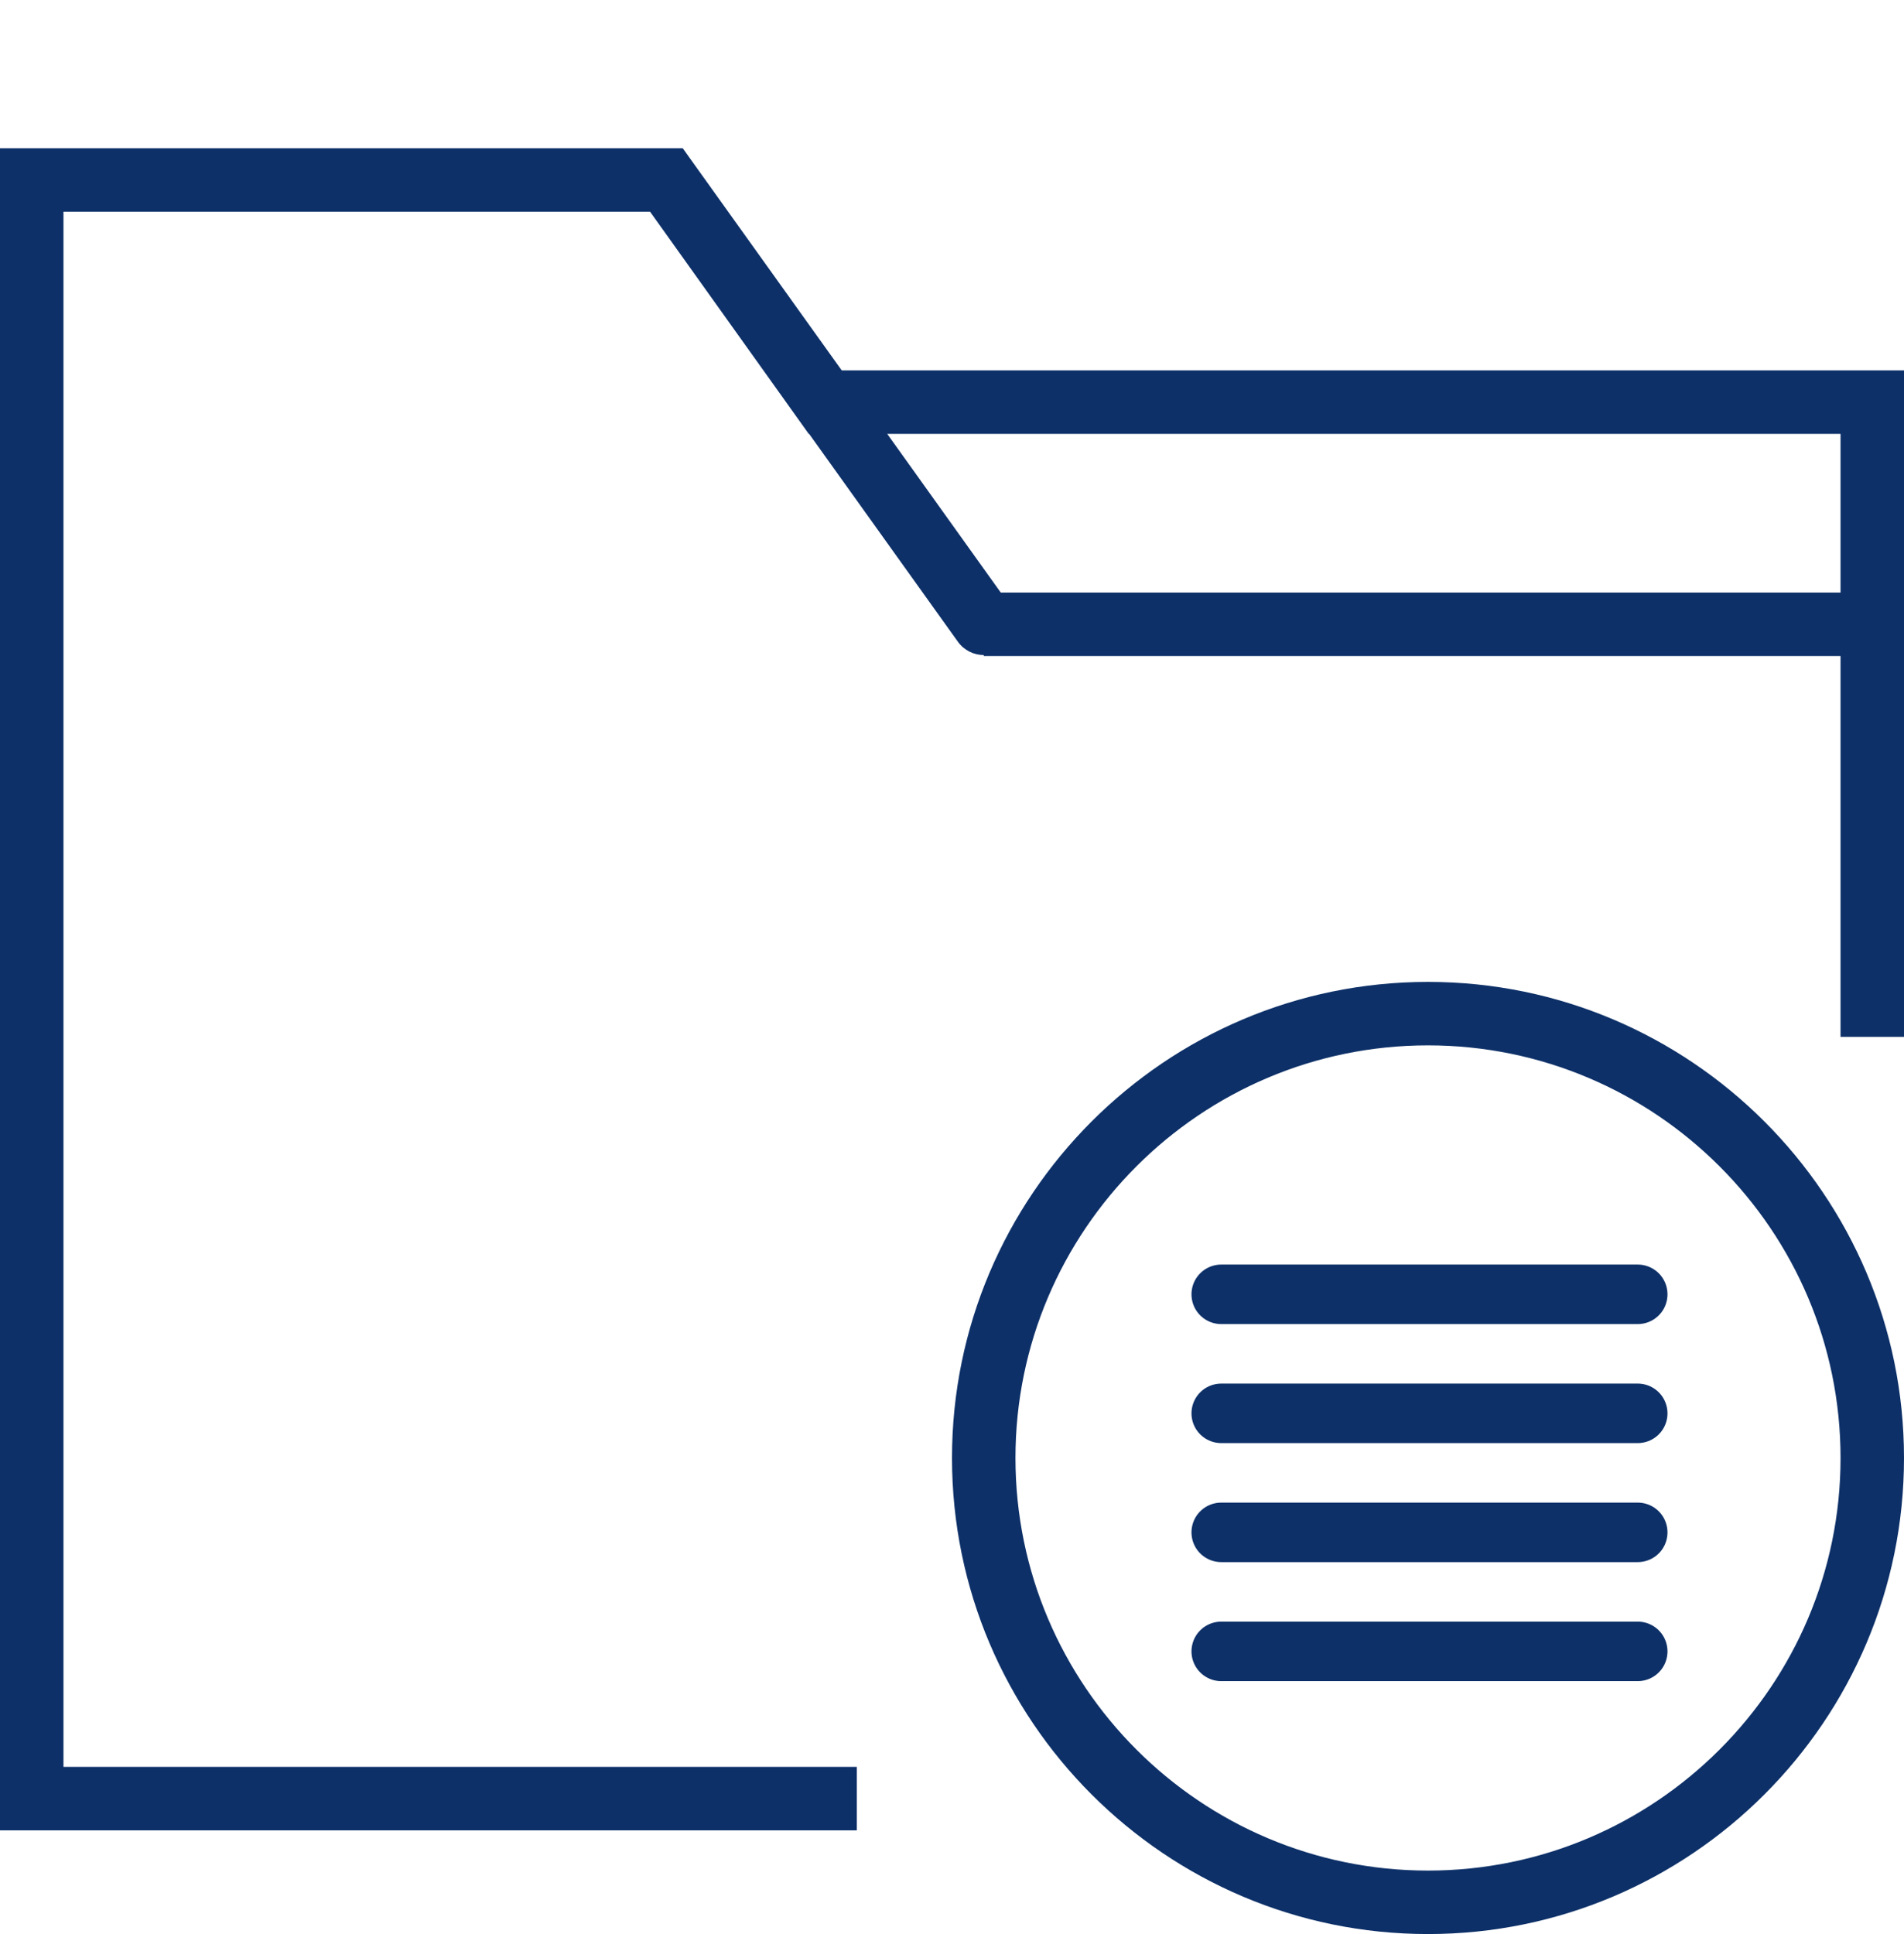 <?xml version="1.0" encoding="UTF-8"?>
<svg width="64px" height="65px" viewBox="0 0 64 65" version="1.1" xmlns="http://www.w3.org/2000/svg" xmlns:xlink="http://www.w3.org/1999/xlink">
    <title>crm-zadachi</title>
    <g id="crm-zadachi" stroke="none" stroke-width="1" fill="none" fill-rule="evenodd">
        <path d="M28.293,12.448 L23.267,5.427 L23.266,5.426 L22.949,4.981 L0,4.981 L0,61.515 L28.8,61.515 L28.8,59.381 L2.133,59.381 L2.133,7.115 L21.851,7.115 L27.184,14.581 L27.197,14.581 L32.199,21.569 C32.407,21.859 32.735,22.014 33.067,22.015 L33.067,22.048 L61.867,22.048 L61.867,34.848 L64,34.848 L64,12.448 L28.293,12.448 L28.293,12.448 Z M33.639,19.915 L29.822,14.581 L61.867,14.581 L61.867,19.915 L33.639,19.915 L33.639,19.915 Z" id="Shape-Copy-10" fill="#0D3068"></path>
        <g id="Group-7" transform="translate(32, 33)">
            <path d="M16,0 C7.178,0 0,7.178 0,16 C0,24.822 7.178,32 16,32 C24.822,32 32,24.822 32,16 C32,7.178 24.822,0 16,0 L16,0 Z M16,29.867 C8.354,29.867 2.133,23.646 2.133,16 C2.133,8.354 8.354,2.133 16,2.133 C23.646,2.133 29.867,8.354 29.867,16 C29.867,23.646 23.646,29.867 16,29.867 L16,29.867 Z" id="Shape" fill="#0D3068"></path>
            <line x1="9.05" y1="10.5" x2="23.05" y2="10.5" id="Line" stroke="#0D3068" stroke-width="2" stroke-linecap="round"></line>
            <line x1="9.05" y1="14.5" x2="23.05" y2="14.5" id="Line" stroke="#0D3068" stroke-width="2" stroke-linecap="round"></line>
            <line x1="9.05" y1="18.5" x2="23.05" y2="18.5" id="Line" stroke="#0D3068" stroke-width="2" stroke-linecap="round"></line>
            <line x1="9.05" y1="22.5" x2="23.05" y2="22.5" id="Line" stroke="#0D3068" stroke-width="2" stroke-linecap="round"></line>
        </g>
    </g>
</svg>
